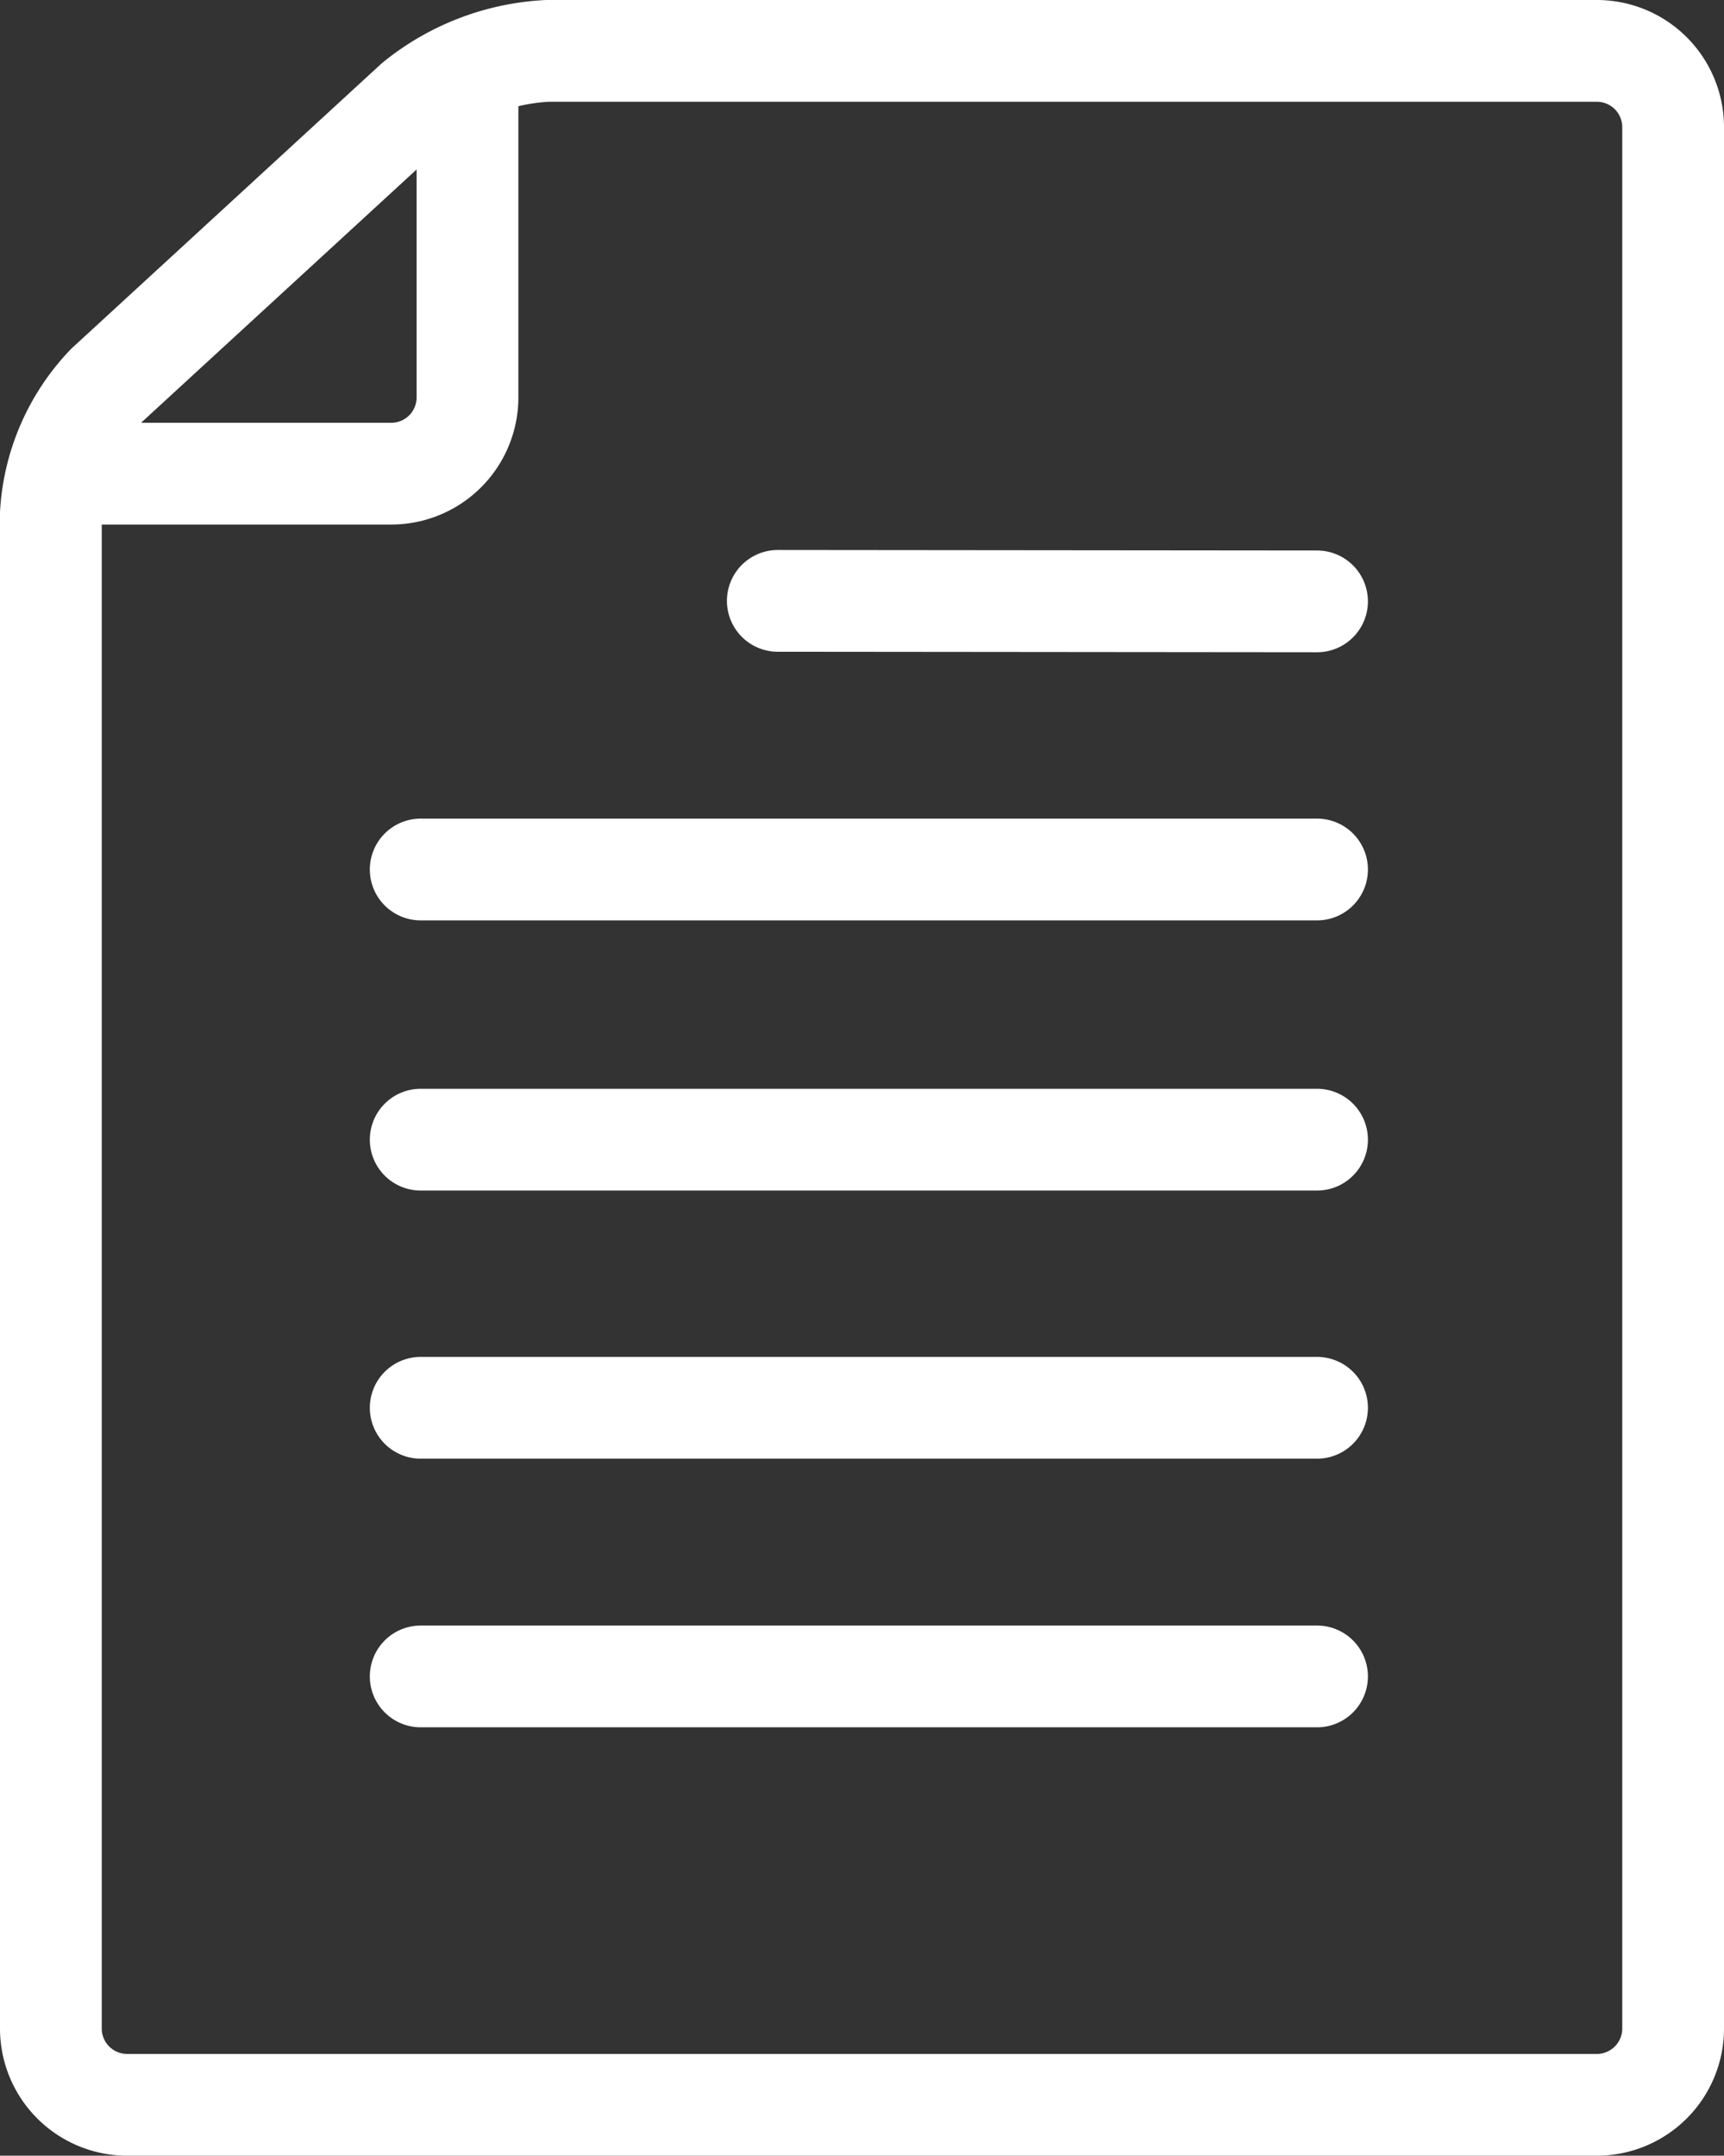 <svg xmlns="http://www.w3.org/2000/svg" viewBox="0 0 33.89 42.37"><rect x="0" y="0" width="33.89" height="42.37" fill="#333333" stroke="none"/><defs><style>.cls-1{fill:none;stroke:#fff;stroke-linecap:round;stroke-linejoin:round;stroke-width:2px}</style></defs><g id="レイヤー_2" data-name="レイヤー 2"><g id="メニュー"><path class="cls-1" d="M25.89 32.95H8.27m17.62-5.28H8.27m17.62-5.27H8.27m17.62-5.31H8.27m17.62-5.27l-10.6-.01m17.6-9.31a1.5 1.5 0 00-1.5-1.5H10.76a4.49 4.49 0 00-2.6 1L2.1 7.57A4 4 0 001 10.09v29.78a1.5 1.5 0 001.5 1.5h28.89a1.5 1.5 0 001.5-1.5z"/><path class="cls-1" d="M9.19 1.46v6.35a1.5 1.5 0 01-1.5 1.5H1.34"/></g></g></svg>